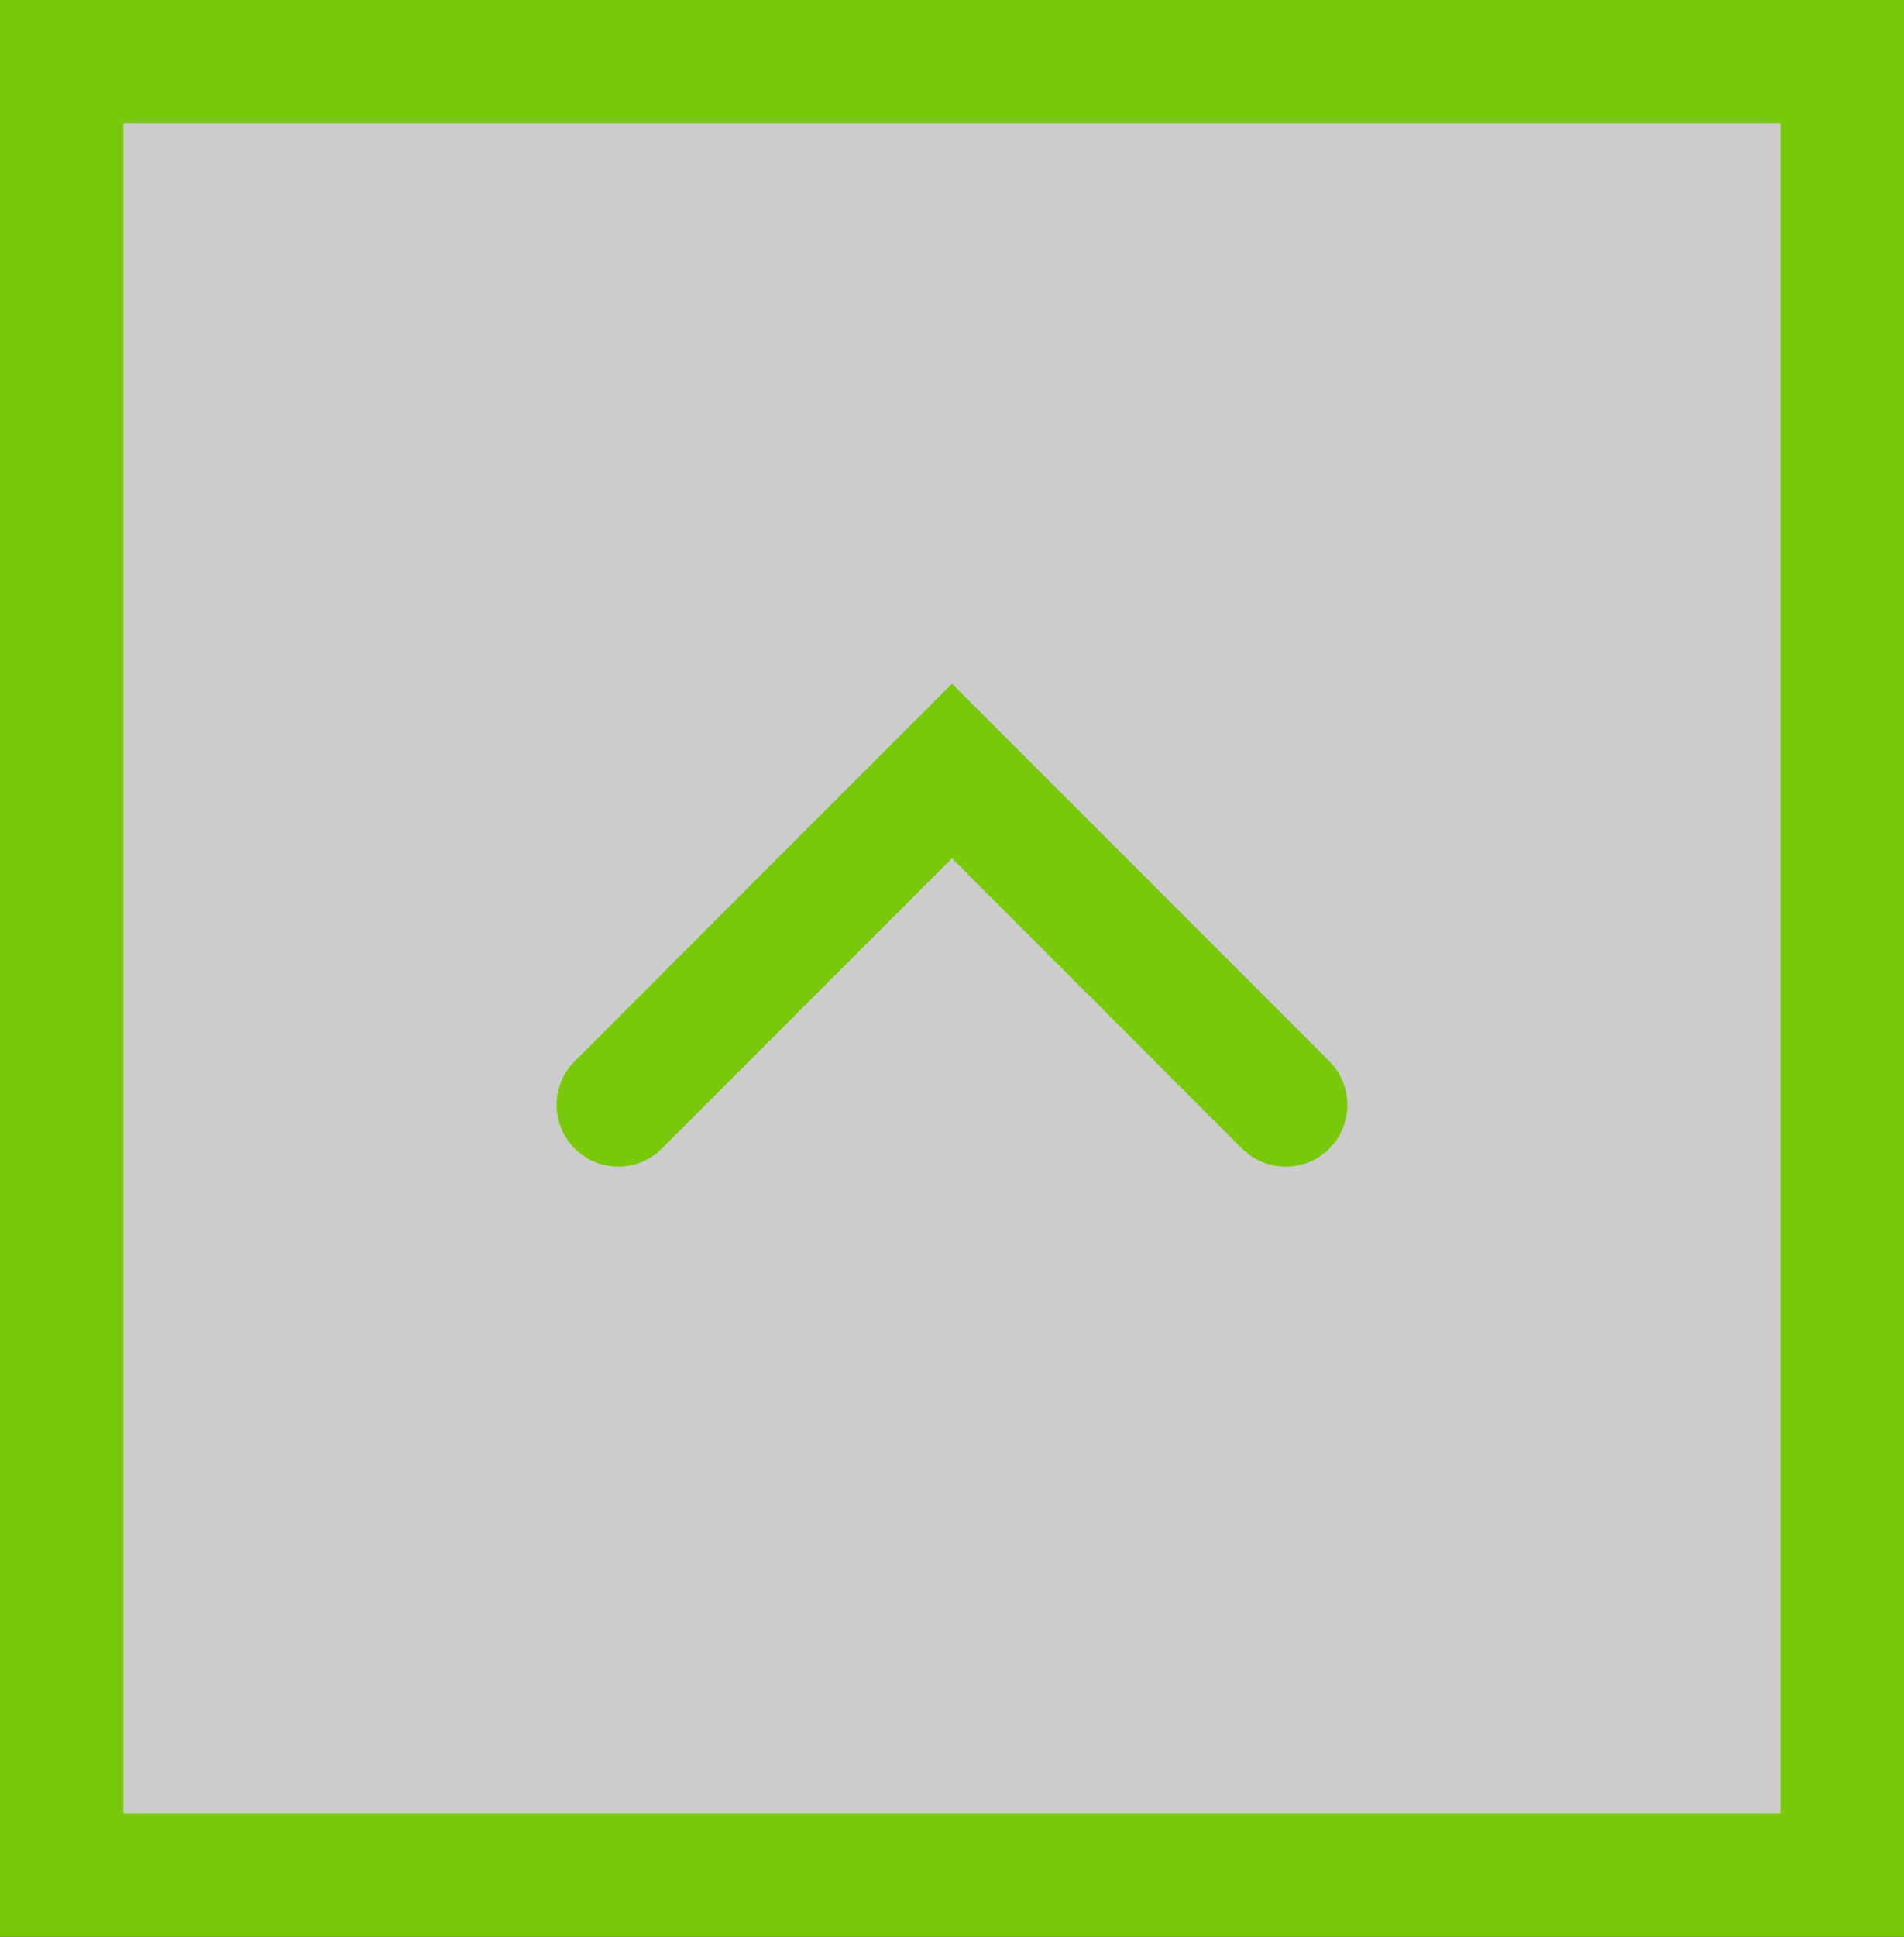 <?xml version="1.0" encoding="utf-8"?>
<!-- Generator: Adobe Illustrator 16.0.4, SVG Export Plug-In . SVG Version: 6.00 Build 0)  -->
<!DOCTYPE svg PUBLIC "-//W3C//DTD SVG 1.1//EN" "http://www.w3.org/Graphics/SVG/1.1/DTD/svg11.dtd">
<svg version="1.1" id="Ebene_1" xmlns="http://www.w3.org/2000/svg" xmlns:xlink="http://www.w3.org/1999/xlink" x="0px" y="0px"
	 width="35px" height="35.583px" viewBox="0 0 35 35.583" enable-background="new 0 0 35 35.583" xml:space="preserve">
<rect x="0" y="0" width="35" height="35.583" fill="#333333" stroke="none"/>
<g id="Ebene_1_1_">
	<rect x="1.125" y="1.417" opacity="0.75" fill="#FFFFFF" width="32.625" height="32.75"/>
	<path fill="#77C90A" d="M0,0v35.583h35V0H0z M32.731,33.316H2.268V2.268h30.463V33.316z"/>
	<path fill="#77C90A" d="M24.436,19.498L17.5,12.562l-6.936,6.935c-0.443,0.442-0.443,1.161,0,1.604
		c0.442,0.443,1.161,0.443,1.604,0L17.5,15.77l5.333,5.332c0.222,0.222,0.512,0.332,0.802,0.332s0.58-0.11,0.802-0.332
		C24.878,20.658,24.878,19.94,24.436,19.498z"/>
</g>
</svg>

